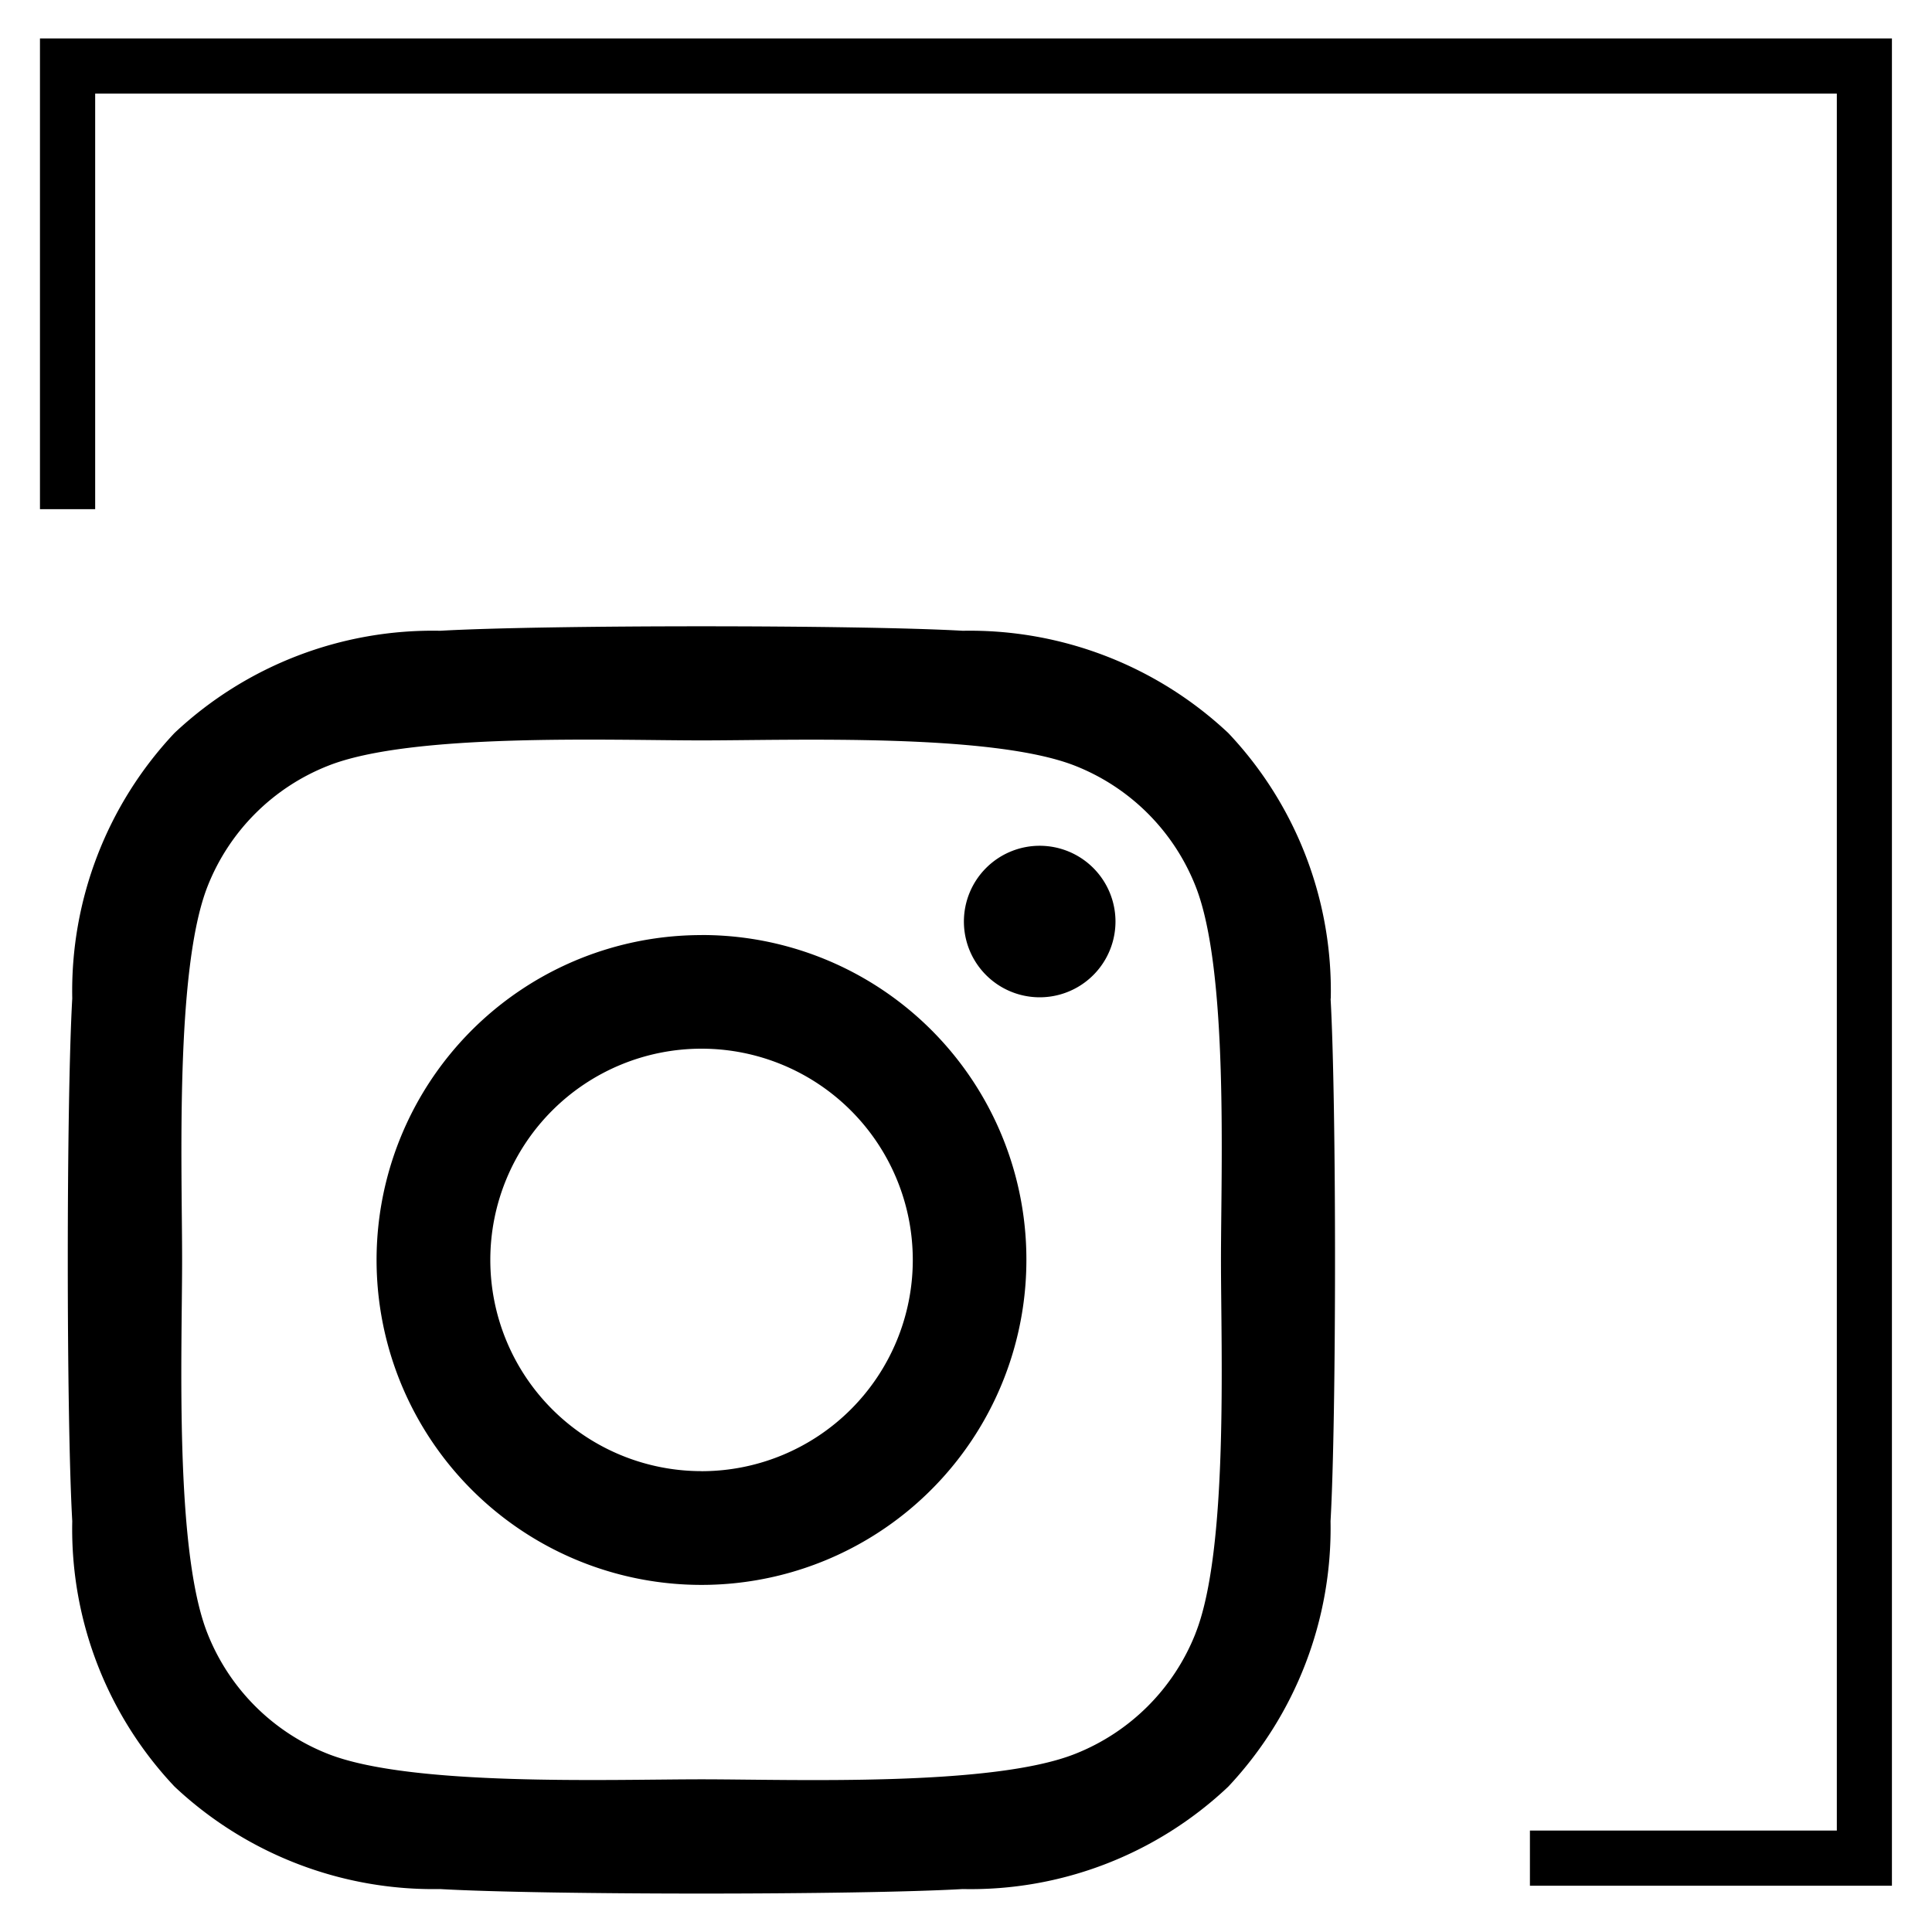 <svg xmlns="http://www.w3.org/2000/svg" width="35" height="35"><path d="M12.708 16.94a5.886 5.886 0 105.886 5.885v-.003a5.876 5.876 0 00-5.886-5.883zm0 9.711a3.826 3.826 0 11.002-7.653 3.826 3.826 0 01-.002 7.654zm7.5-9.953a1.373 1.373 0 11-2.746-.008 1.373 1.373 0 012.746.01v-.002zm3.9 1.393a6.794 6.794 0 00-1.855-4.81 6.838 6.838 0 00-4.81-1.854c-1.9-.108-7.575-.108-9.47 0a6.829 6.829 0 00-4.81 1.85 6.816 6.816 0 00-1.854 4.81c-.108 1.9-.108 7.575 0 9.47a6.794 6.794 0 001.854 4.81 6.847 6.847 0 004.807 1.855c1.9.109 7.576.109 9.47 0a6.794 6.794 0 004.81-1.854 6.838 6.838 0 001.854-4.81c.108-1.895.108-7.57.001-9.465l.003-.002zm-2.45 11.5a3.874 3.874 0 01-2.181 2.182c-1.511.6-5.1.461-6.767.461s-5.261.133-6.767-.46a3.874 3.874 0 01-2.184-2.182c-.6-1.51-.46-5.097-.46-6.77s-.132-5.26.462-6.767a3.874 3.874 0 012.182-2.182c1.51-.6 5.1-.46 6.767-.46s5.26-.134 6.767.46a3.874 3.874 0 012.182 2.182c.6 1.511.46 5.1.46 6.767s.138 5.264-.462 6.77h.002z"/><path d="M34.275 34.162h-6.559v-1h5.56V1.696H1.724v7.528h-1V.696h33.55v33.466z"/></svg>